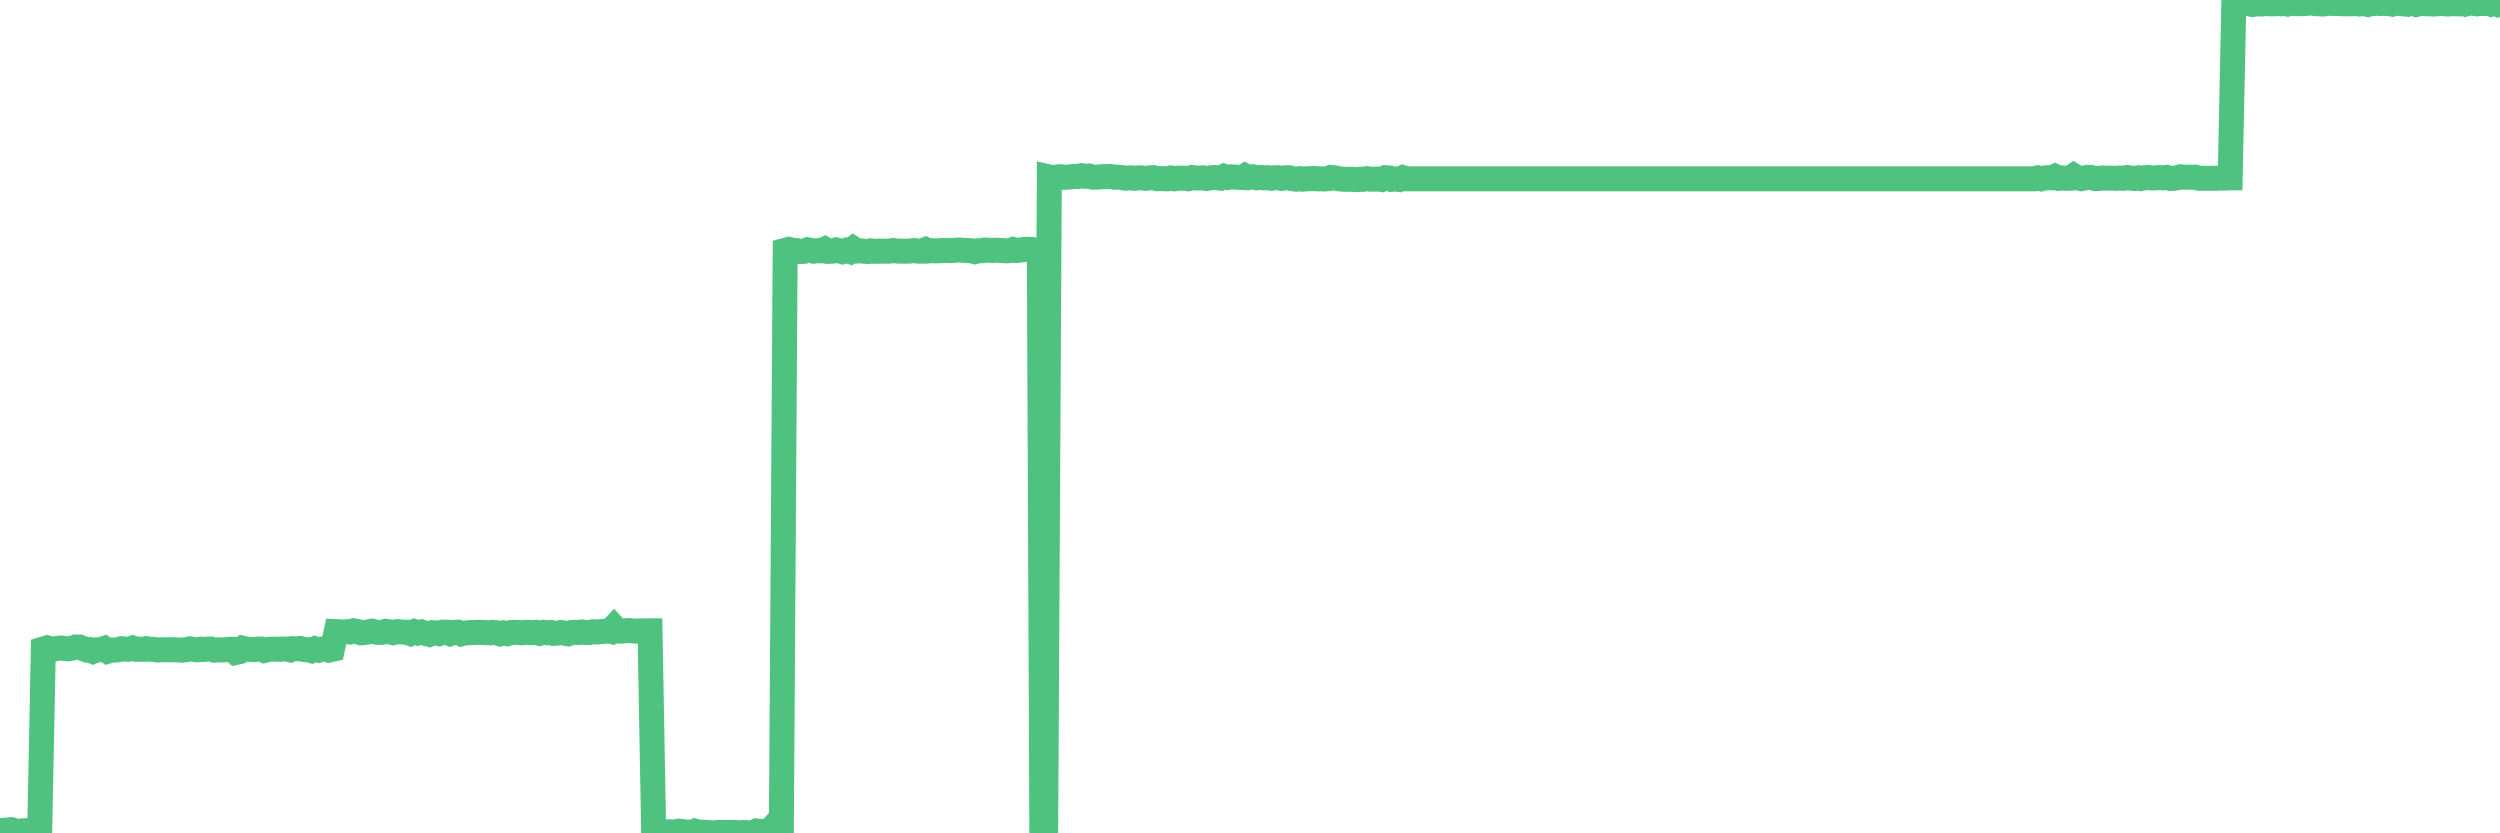<?xml version="1.0"?><svg width="150px" height="50px" xmlns="http://www.w3.org/2000/svg" xmlns:xlink="http://www.w3.org/1999/xlink"> <polyline fill="none" stroke="#4fc280" stroke-width="1.5px" stroke-linecap="round" stroke-miterlimit="5" points="0.00,49.83 0.22,49.97 0.45,49.80 0.67,49.78 0.89,49.85 1.12,49.91 1.34,49.85 1.56,49.84 1.79,49.85 1.93,49.88 2.16,49.90 2.38,49.95 2.60,38.94 2.83,38.87 3.05,38.93 3.27,38.94 3.50,38.90 3.65,38.88 3.87,38.91 4.09,38.93 4.32,38.89 4.54,38.82 4.76,38.82 4.99,38.92 5.21,39.00 5.36,38.98 5.58,39.08 5.80,38.99 6.03,38.98 6.25,38.91 6.47,39.07 6.70,39.00 6.92,39.00 7.07,38.99 7.29,38.92 7.52,38.95 7.74,38.95 7.96,38.88 8.19,38.96 8.41,38.95 8.63,38.96 8.78,38.92 9.00,38.96 9.23,38.96 9.45,39.00 9.67,38.99 9.90,38.98 10.12,38.99 10.34,38.98 10.49,38.99 10.72,39.00 10.94,39.01 11.16,38.98 11.39,38.93 11.61,38.96 11.83,38.99 12.06,38.95 12.20,38.97 12.43,38.95 12.65,38.94 12.87,39.01 13.10,38.99 13.32,39.00 13.54,38.98 13.77,38.96 13.92,38.96 14.14,39.15 14.36,39.10 14.59,38.90 14.81,38.95 15.03,38.97 15.26,38.98 15.48,38.94 15.63,38.94 15.85,39.03 16.07,38.97 16.30,38.95 16.52,38.95 16.74,38.96 16.97,38.94 17.19,38.94 17.41,38.99 17.56,38.92 17.79,38.93 18.01,38.91 18.23,38.97 18.46,38.98 18.68,39.04 18.90,38.93 19.13,39.00 19.27,38.95 19.50,38.94 19.72,39.01 19.94,38.96 20.17,37.90 20.39,37.91 20.61,37.93 20.84,37.90 20.99,37.92 21.21,37.85 21.43,37.89 21.66,37.97 21.88,37.95 22.10,37.91 22.33,37.87 22.55,37.93 22.70,37.95 22.92,37.94 23.14,37.88 23.37,37.91 23.59,37.96 23.81,37.90 24.04,37.91 24.26,37.93 24.41,37.93 24.63,38.01 24.86,37.90 25.08,37.98 25.30,37.92 25.53,38.00 25.75,38.06 25.97,37.96 26.12,37.97 26.34,38.02 26.57,37.93 26.79,37.93 27.01,38.02 27.24,37.94 27.46,37.93 27.68,38.03 27.83,37.99 28.06,37.97 28.28,37.95 28.50,37.95 28.73,37.94 28.95,37.95 29.17,37.96 29.40,37.97 29.54,37.94 29.77,37.96 29.99,38.03 30.21,37.97 30.44,38.02 30.66,37.95 30.88,37.94 31.11,37.95 31.26,37.97 31.48,37.95 31.70,37.94 31.93,37.96 32.15,37.94 32.37,38.00 32.60,37.94 32.82,37.97 33.04,37.95 33.19,38.00 33.41,37.99 33.64,37.95 33.86,37.99 34.08,38.03 34.31,37.95 34.53,37.94 34.75,37.95 34.90,37.92 35.13,37.95 35.35,37.95 35.57,37.91 35.80,37.92 36.02,37.90 36.24,37.88 36.47,37.85 36.61,37.88 36.84,37.63 37.06,37.87 37.28,37.87 37.51,37.85 37.73,37.83 37.95,37.85 38.18,37.87 38.33,37.86 38.55,37.85 38.77,37.85 39.00,37.85 39.22,49.91 39.44,49.92 39.67,49.90 39.89,49.95 40.04,49.91 40.26,49.91 40.48,49.92 40.71,49.87 40.93,49.89 41.15,49.93 41.38,49.92 41.60,49.98 41.75,49.88 41.97,49.94 42.20,49.93 42.42,49.94 42.64,49.97 42.87,49.97 43.09,49.95 43.31,49.95 43.46,49.94 43.68,49.95 43.91,49.94 44.13,49.95 44.35,50.00 44.58,49.95 44.80,49.96 45.02,49.98 45.17,49.98 45.40,49.86 45.62,49.88 45.84,49.95 46.07,49.96 46.29,49.72 46.51,49.95 46.74,49.99 46.88,49.99 47.11,15.02 47.33,14.96 47.55,15.01 47.78,15.03 48.00,15.09 48.22,15.08 48.45,14.99 48.67,15.03 48.82,15.07 49.04,15.04 49.27,15.05 49.49,14.95 49.71,15.08 49.94,15.07 50.16,15.00 50.38,15.06 50.53,15.10 50.75,15.02 50.98,15.09 51.20,14.92 51.42,15.06 51.65,15.05 51.87,15.08 52.09,15.09 52.24,15.05 52.47,15.08 52.69,15.07 52.91,15.07 53.14,15.07 53.36,15.07 53.58,15.03 53.81,15.06 53.95,15.07 54.18,15.07 54.40,15.07 54.62,15.06 54.85,15.03 55.07,15.07 55.29,15.07 55.52,14.98 55.67,15.06 55.89,15.04 56.11,15.05 56.34,15.05 56.56,15.03 56.78,15.03 57.01,15.04 57.23,15.02 57.38,15.01 57.60,15.00 57.82,15.02 58.05,15.03 58.27,15.04 58.49,15.10 58.72,15.04 58.94,15.04 59.09,15.00 59.31,15.01 59.54,15.03 59.76,15.01 59.98,15.02 60.21,15.04 60.43,15.05 60.65,15.03 60.80,14.97 61.02,15.03 61.25,15.00 61.47,14.96 61.69,14.97 61.92,14.97 62.14,15.02 62.36,15.00 62.51,49.92 62.74,49.95 62.96,10.62 63.18,10.67 63.41,10.62 63.63,10.60 63.85,10.64 64.08,10.63 64.22,10.62 64.45,10.58 64.67,10.59 64.89,10.54 65.12,10.58 65.34,10.56 65.56,10.63 65.79,10.63 66.01,10.61 66.16,10.60 66.38,10.60 66.61,10.59 66.83,10.63 67.05,10.63 67.28,10.65 67.50,10.69 67.72,10.68 67.87,10.67 68.09,10.70 68.32,10.67 68.54,10.68 68.76,10.70 68.99,10.67 69.21,10.66 69.43,10.72 69.58,10.71 69.81,10.72 70.03,10.73 70.25,10.68 70.48,10.73 70.70,10.69 70.92,10.69 71.14,10.69 71.29,10.72 71.52,10.65 71.74,10.68 71.96,10.68 72.19,10.67 72.41,10.71 72.63,10.67 72.86,10.65 73.01,10.66 73.23,10.69 73.45,10.58 73.68,10.65 73.90,10.61 74.12,10.63 74.34,10.64 74.57,10.65 74.72,10.55 74.94,10.65 75.16,10.61 75.39,10.67 75.61,10.65 75.83,10.67 76.06,10.66 76.28,10.70 76.43,10.67 76.65,10.66 76.88,10.70 77.10,10.67 77.32,10.66 77.55,10.72 77.77,10.75 77.99,10.72 78.14,10.75 78.36,10.73 78.59,10.72 78.81,10.70 79.03,10.73 79.26,10.73 79.48,10.74 79.70,10.72 79.85,10.65 80.08,10.67 80.30,10.72 80.52,10.75 80.75,10.76 80.97,10.76 81.19,10.76 81.41,10.78 81.64,10.75 81.79,10.76 82.01,10.72 82.23,10.75 82.46,10.75 82.68,10.74 82.90,10.77 83.13,10.66 83.35,10.68 83.50,10.76 83.72,10.74 83.95,10.77 84.17,10.66 84.39,10.73 84.61,10.73 84.84,10.73 85.06,10.73 85.21,10.73 85.43,10.73 85.66,10.73 85.88,10.73 86.10,10.73 86.33,10.73 86.55,10.73 86.77,10.73 86.92,10.73 87.15,10.73 87.37,10.73 87.59,10.73 87.81,10.73 88.04,10.73 88.26,10.73 88.48,10.73 88.63,10.73 88.86,10.73 89.08,10.73 89.30,10.73 89.53,10.73 89.75,10.73 89.97,10.73 90.20,10.73 90.35,10.73 90.57,10.73 90.79,10.73 91.01,10.73 91.24,10.73 91.46,10.73 91.68,10.73 91.91,10.73 92.06,10.73 92.28,10.73 92.50,10.73 92.73,10.73 92.95,10.73 93.17,10.73 93.40,10.73 93.62,10.73 93.77,10.73 93.99,10.73 94.21,10.73 94.44,10.73 94.66,10.73 94.88,10.73 95.11,10.73 95.33,10.73 95.48,10.73 95.70,10.73 95.93,10.73 96.15,10.73 96.37,10.73 96.60,10.73 96.82,10.73 97.04,10.73 97.27,10.73 97.42,10.73 97.64,10.73 97.86,10.73 98.08,10.73 98.31,10.73 98.53,10.73 98.75,10.73 98.98,10.73 99.13,10.73 99.35,10.73 99.57,10.73 99.80,10.73 100.02,10.73 100.24,10.73 100.47,10.73 100.69,10.73 100.84,10.73 101.06,10.73 101.28,10.73 101.51,10.73 101.73,10.73 101.95,10.73 102.18,10.73 102.40,10.73 102.55,10.73 102.77,10.73 103.00,10.73 103.22,10.73 103.44,10.73 103.67,10.73 103.89,10.73 104.11,10.73 104.26,10.73 104.48,10.73 104.71,10.73 104.93,10.73 105.15,10.73 105.38,10.73 105.60,10.73 105.82,10.73 105.97,10.73 106.20,10.73 106.42,10.73 106.64,10.73 106.87,10.73 107.09,10.73 107.31,10.73 107.54,10.73 107.68,10.73 107.91,10.73 108.13,10.73 108.35,10.73 108.58,10.73 108.80,10.73 109.02,10.73 109.25,10.73 109.40,10.73 109.62,10.73 109.84,10.73 110.07,10.73 110.29,10.73 110.51,10.73 110.74,10.73 110.96,10.73 111.11,10.73 111.33,10.73 111.55,10.73 111.78,10.73 112.00,10.73 112.22,10.73 112.45,10.73 112.67,10.73 112.89,10.73 113.04,10.73 113.27,10.73 113.49,10.73 113.71,10.73 113.94,10.73 114.16,10.73 114.38,10.73 114.61,10.73 114.75,10.73 114.98,10.73 115.20,10.73 115.42,10.73 115.65,10.73 115.87,10.73 116.09,10.73 116.32,10.73 116.47,10.73 116.69,10.73 116.91,10.73 117.14,10.73 117.36,10.73 117.58,10.73 117.81,10.73 118.03,10.73 118.18,10.73 118.40,10.73 118.62,10.73 118.85,10.73 119.07,10.73 119.29,10.73 119.52,10.73 119.74,10.73 119.89,10.73 120.11,10.73 120.34,10.73 120.56,10.73 120.78,10.73 121.01,10.73 121.23,10.73 121.45,10.73 121.60,10.73 121.82,10.73 122.05,10.73 122.27,10.67 122.49,10.73 122.72,10.67 122.94,10.66 123.16,10.67 123.31,10.59 123.54,10.70 123.76,10.68 123.98,10.70 124.21,10.69 124.43,10.54 124.65,10.67 124.88,10.72 125.02,10.69 125.25,10.64 125.47,10.65 125.69,10.71 125.92,10.71 126.14,10.68 126.36,10.69 126.59,10.69 126.74,10.69 126.96,10.70 127.18,10.68 127.41,10.70 127.63,10.65 127.85,10.69 128.08,10.71 128.30,10.67 128.45,10.71 128.67,10.66 128.89,10.65 129.12,10.68 129.34,10.67 129.56,10.65 129.79,10.67 130.01,10.64 130.23,10.71 130.38,10.70 130.61,10.67 130.83,10.61 131.05,10.63 131.28,10.63 131.50,10.64 131.72,10.63 131.95,10.70 132.09,10.69 132.32,10.70 132.54,10.70 132.76,10.69 132.99,10.70 133.21,10.68 133.43,10.69 133.66,10.67 133.81,10.67 134.03,0.18 134.25,0.23 134.48,0.15 134.70,0.20 134.92,0.23 135.15,0.27 135.37,0.23 135.52,0.23 135.74,0.24 135.96,0.19 136.19,0.23 136.41,0.23 136.63,0.21 136.86,0.23 137.08,0.21 137.23,0.24 137.45,0.16 137.68,0.22 137.90,0.22 138.12,0.22 138.35,0.21 138.57,0.18 138.79,0.18 138.94,0.22 139.16,0.23 139.39,0.24 139.61,0.21 139.83,0.19 140.06,0.21 140.28,0.21 140.50,0.22 140.65,0.23 140.88,0.22 141.10,0.23 141.32,0.21 141.55,0.24 141.77,0.20 141.99,0.25 142.22,0.10 142.36,0.22 142.59,0.19 142.81,0.21 143.03,0.20 143.26,0.21 143.48,0.24 143.70,0.11 143.93,0.09 144.08,0.22 144.30,0.24 144.52,0.00 144.75,0.19 144.97,0.27 145.19,0.22 145.42,0.20 145.64,0.23 145.86,0.23 146.01,0.24 146.23,0.23 146.46,0.18 146.68,0.23 146.90,0.24 147.13,0.22 147.35,0.23 147.57,0.23 147.72,0.14 147.95,0.24 148.17,0.18 148.39,0.19 148.62,0.23 148.84,0.20 149.06,0.21 149.29,0.19 149.43,0.24 149.66,0.13 149.88,0.25 150.00,0.20 "/></svg>